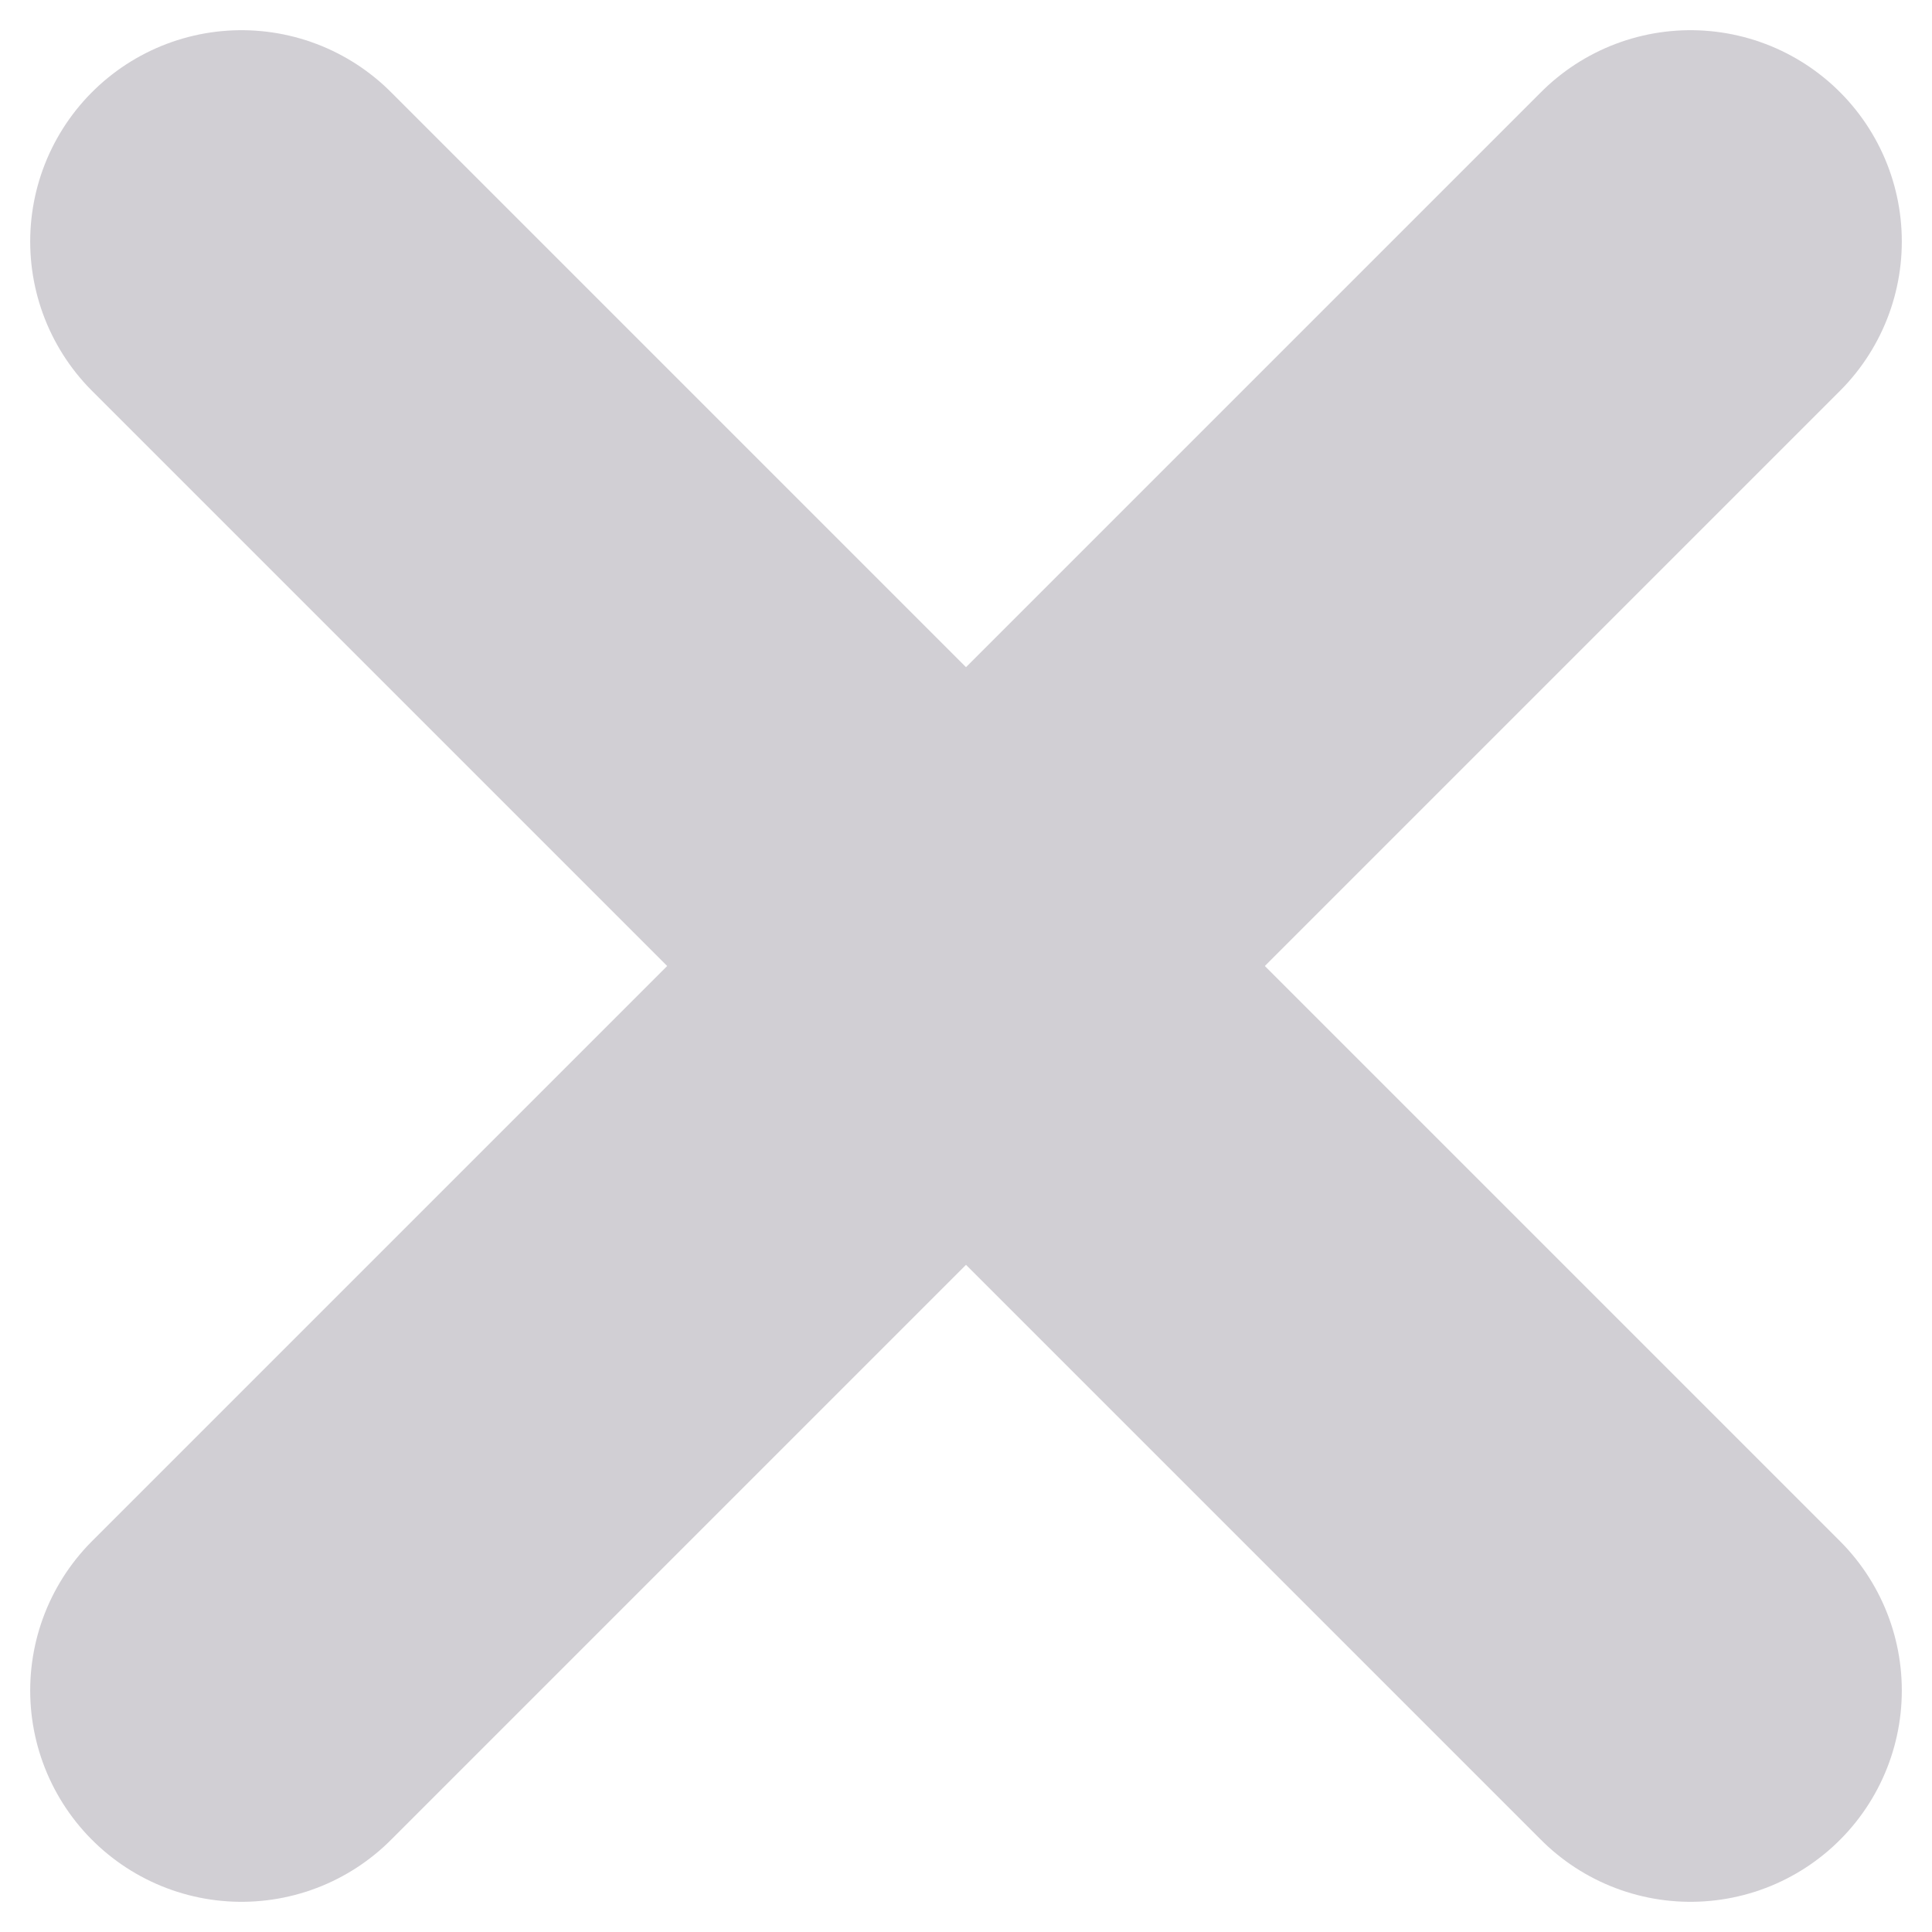 <svg width="16" height="16" viewBox="0 0 16 16" fill="none" xmlns="http://www.w3.org/2000/svg">
<g opacity="0.2">
<path d="M14 2L2 14" stroke="#1B0F2A" stroke-width="3.5" stroke-linecap="round"/>
<path d="M2 2L14 14" stroke="#1B0F2A" stroke-width="3.5" stroke-linecap="round"/>
</g>
</svg>

